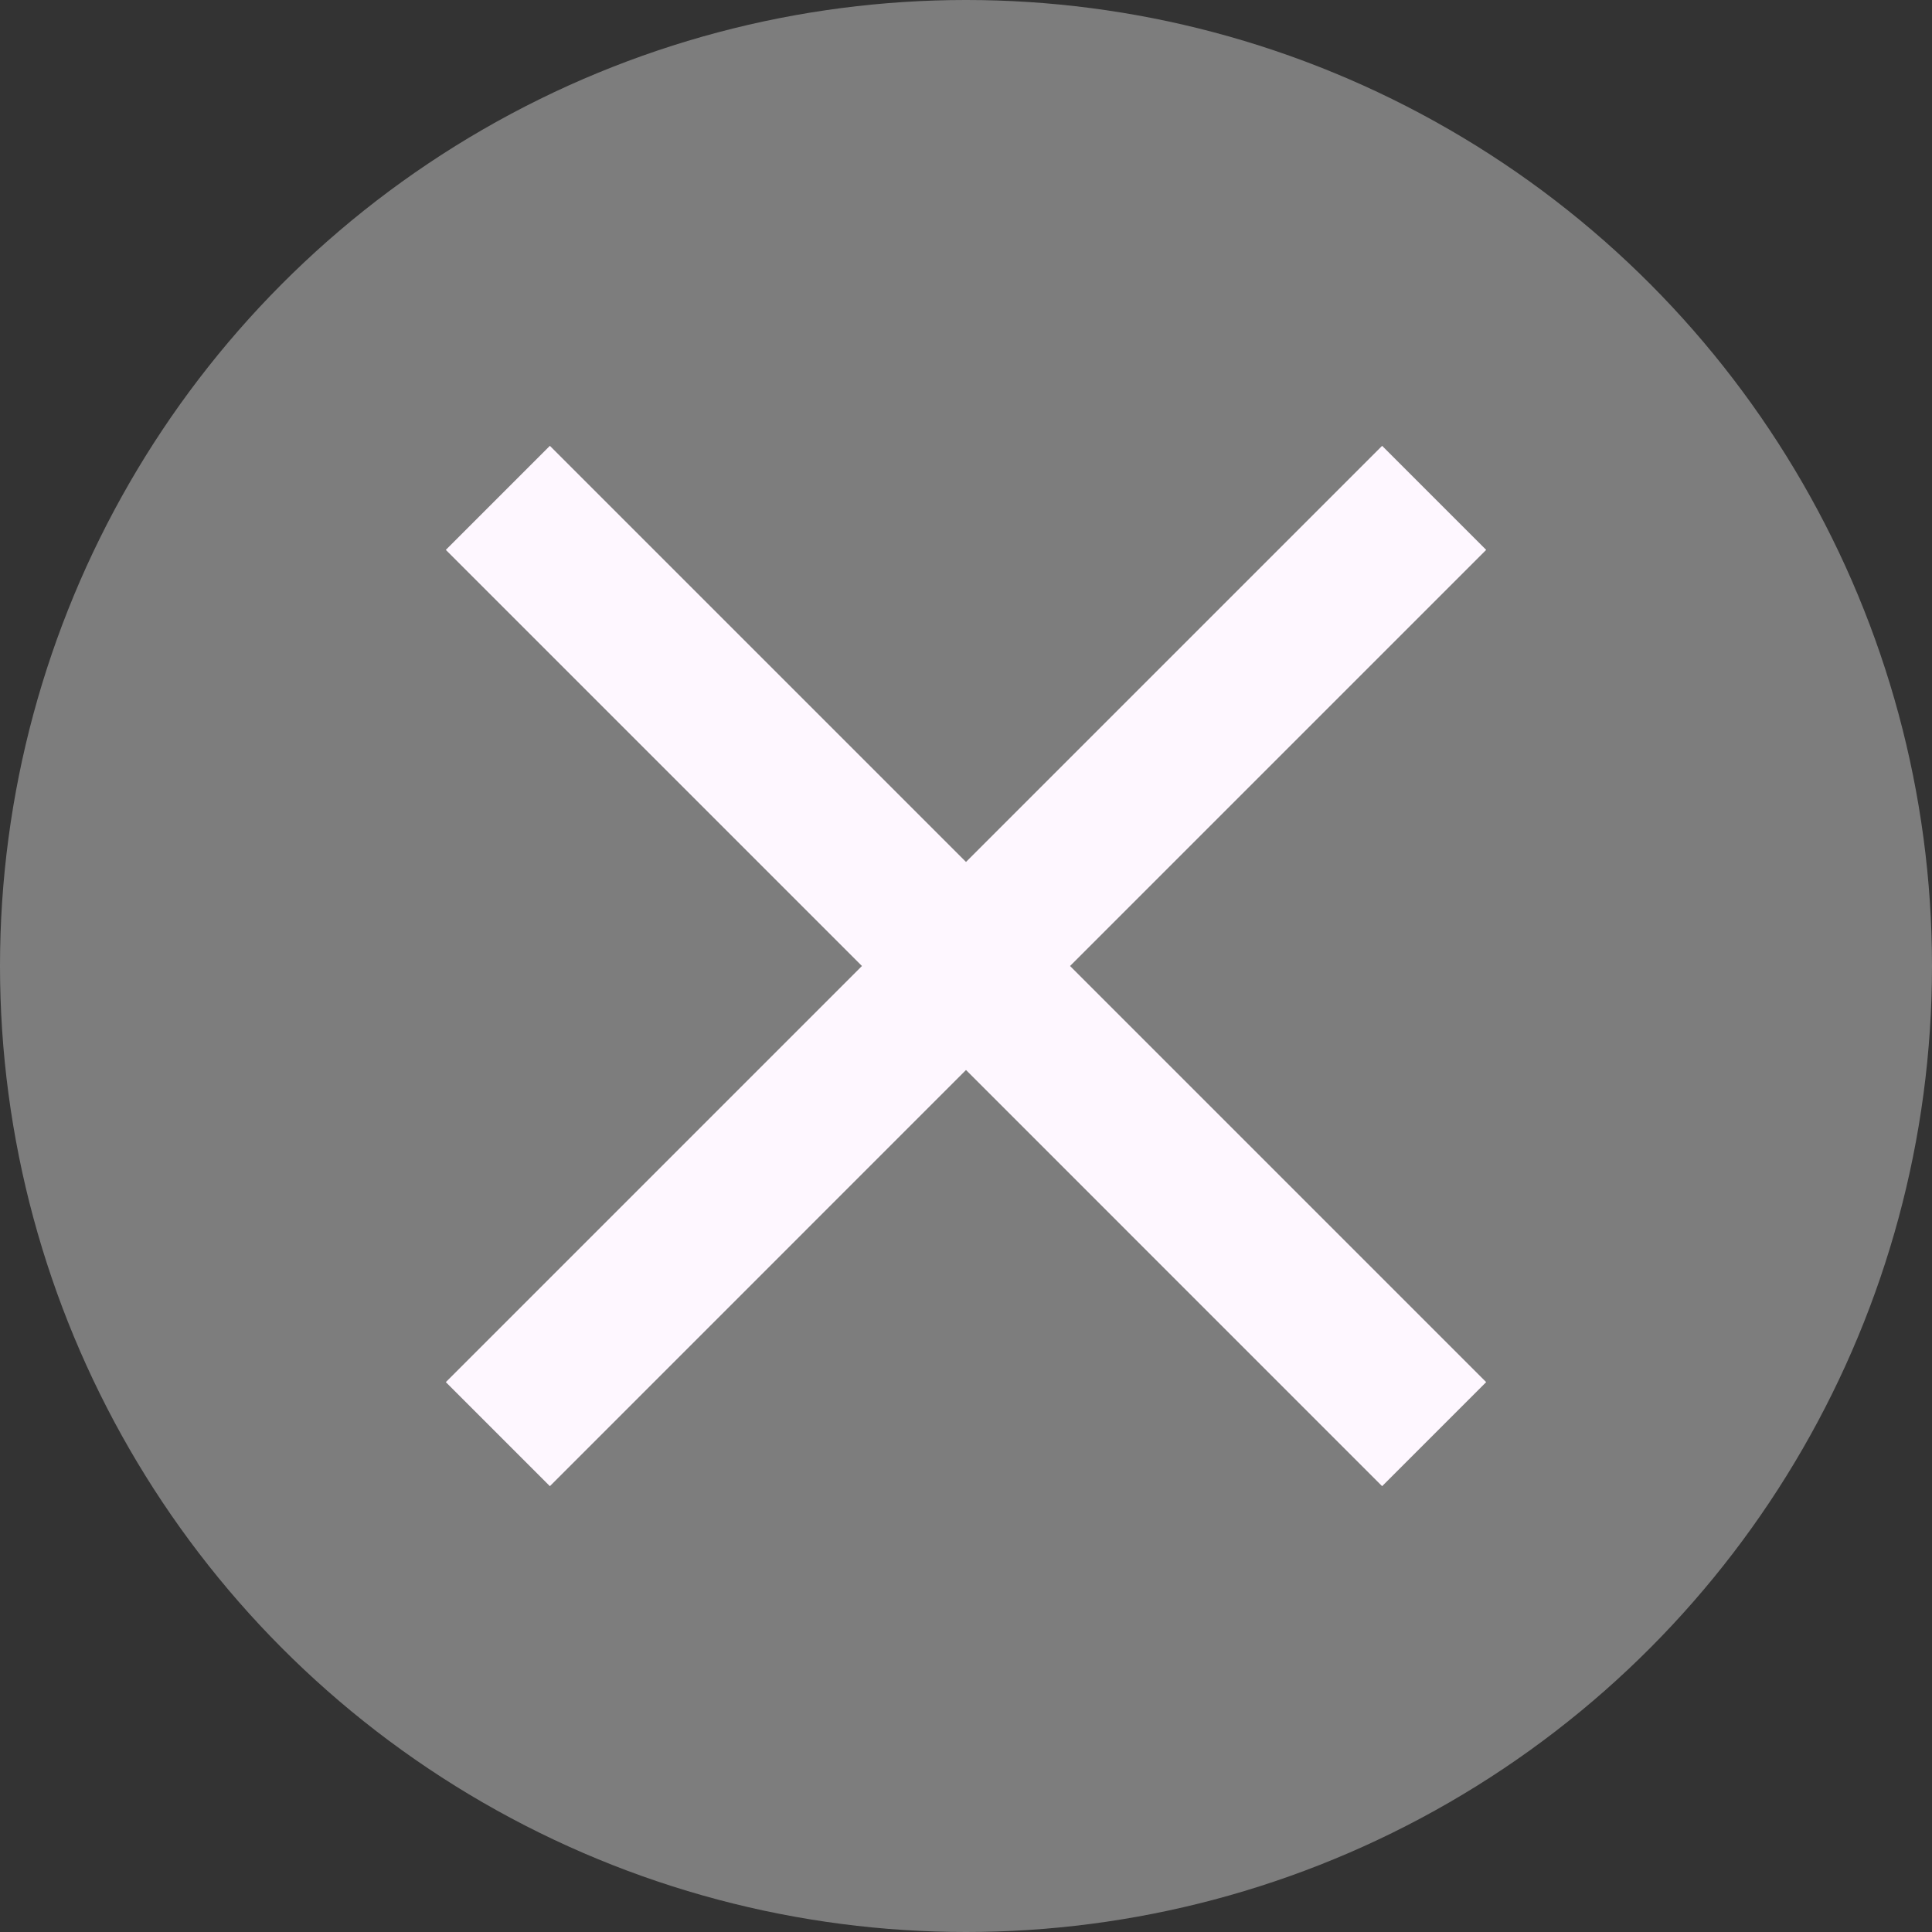 <svg width="29" height="29" viewBox="0 0 29 29" fill="none" xmlns="http://www.w3.org/2000/svg">
<rect x="0" y="0" width="29" height="29" fill="#333333" stroke="none"/>
<circle cx="14.5" cy="14.5" r="14.5" fill="#7D7D7D"/>
<path d="M8.254 22.308L6.692 20.746L12.938 14.5L6.692 8.254L8.254 6.692L14.5 12.938L20.746 6.692L22.308 8.254L16.062 14.5L22.308 20.746L20.746 22.308L14.5 16.061L8.254 22.308Z" fill="#FEF7FF"/>
</svg>
